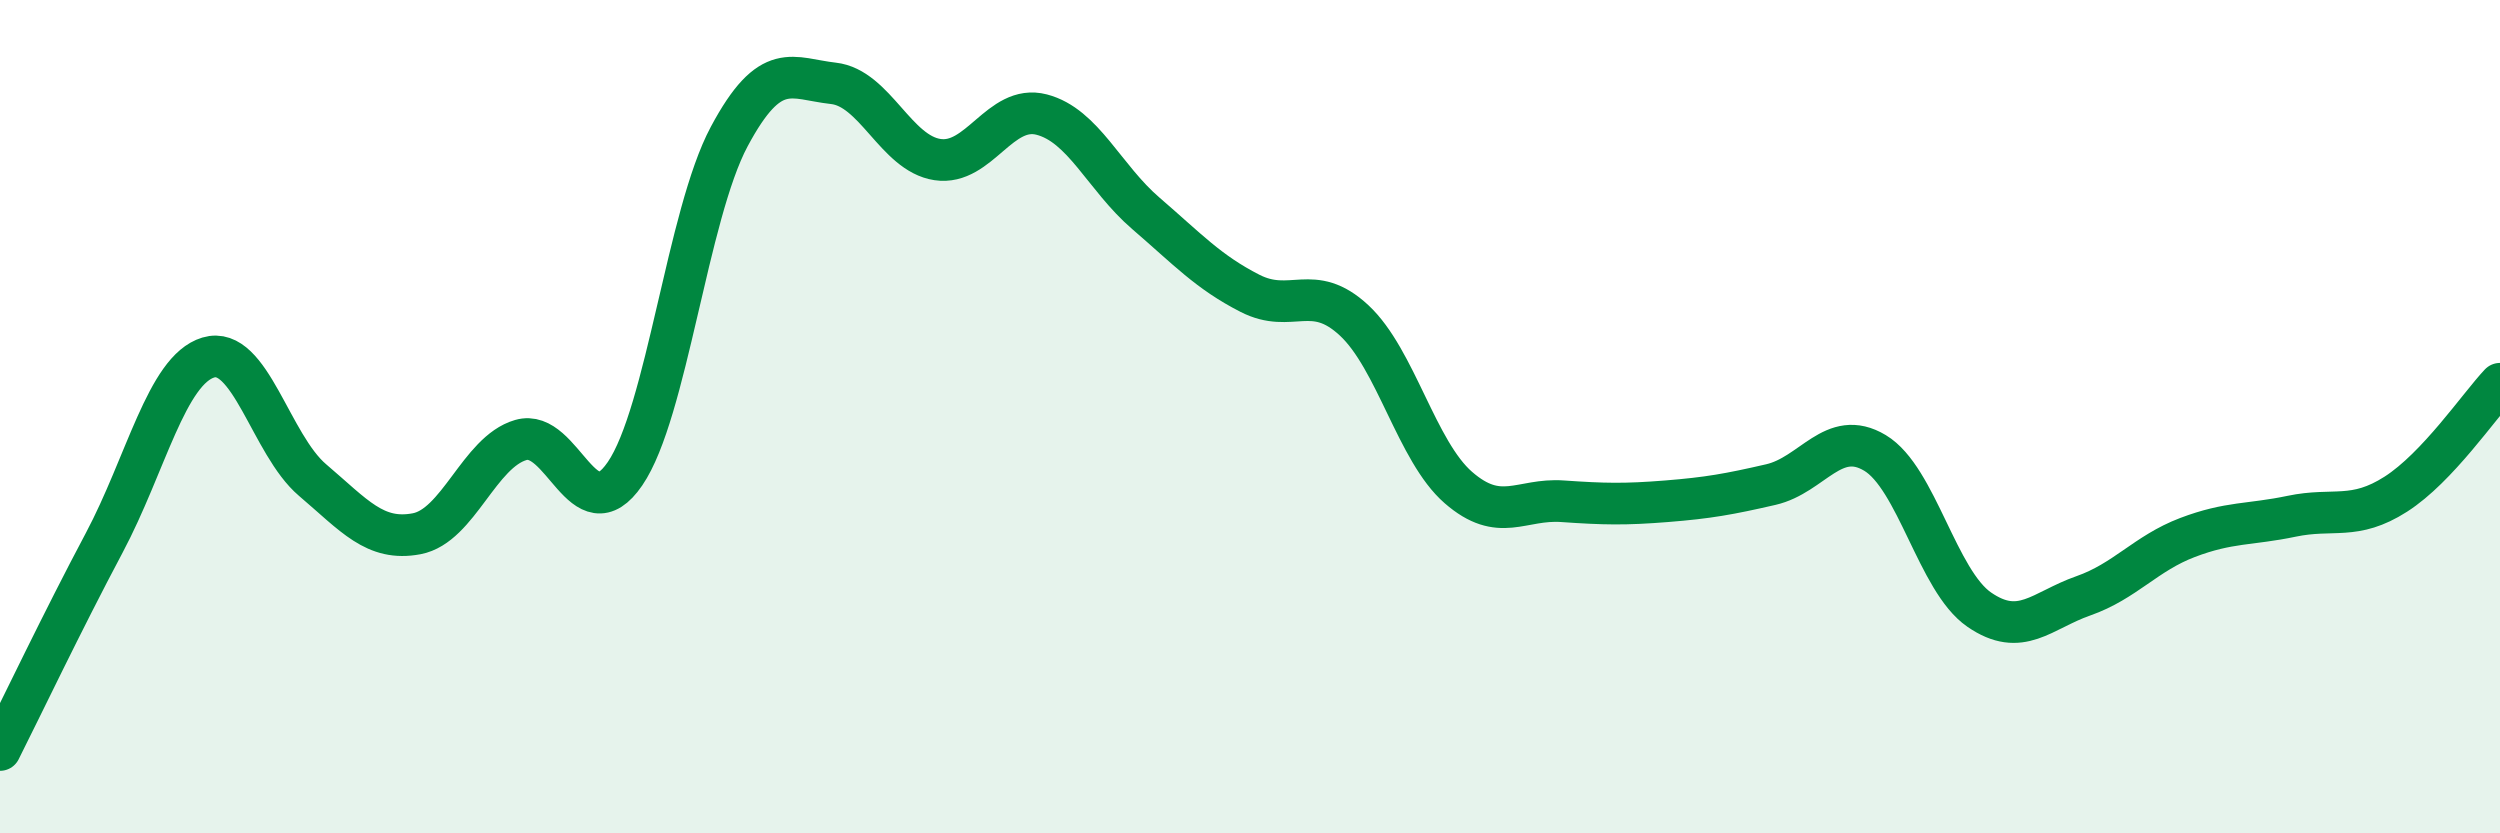 
    <svg width="60" height="20" viewBox="0 0 60 20" xmlns="http://www.w3.org/2000/svg">
      <path
        d="M 0,18 C 0.5,17.01 1.5,14.91 2.5,13.03 C 3.5,11.15 4,8.88 5,8.58 C 6,8.28 6.5,10.67 7.5,11.52 C 8.5,12.37 9,13 10,12.81 C 11,12.62 11.5,10.85 12.5,10.56 C 13.5,10.27 14,12.83 15,11.37 C 16,9.91 16.5,5.15 17.5,3.28 C 18.5,1.41 19,1.89 20,2 C 21,2.11 21.5,3.68 22.5,3.83 C 23.5,3.98 24,2.49 25,2.75 C 26,3.01 26.5,4.26 27.5,5.12 C 28.5,5.98 29,6.53 30,7.04 C 31,7.55 31.5,6.76 32.5,7.69 C 33.5,8.62 34,10.83 35,11.7 C 36,12.57 36.5,11.96 37.5,12.03 C 38.5,12.1 39,12.11 40,12.03 C 41,11.95 41.5,11.86 42.5,11.63 C 43.5,11.4 44,10.27 45,10.87 C 46,11.47 46.5,13.94 47.5,14.63 C 48.5,15.32 49,14.65 50,14.3 C 51,13.95 51.5,13.28 52.5,12.9 C 53.5,12.52 54,12.6 55,12.39 C 56,12.18 56.5,12.5 57.5,11.86 C 58.5,11.22 59.5,9.74 60,9.21L60 20L0 20Z"
        fill="#008740"
        opacity="0.1"
        stroke-linecap="round"
        stroke-linejoin="round"
      />
      <path
        d="M 0,18 C 0.5,17.01 1.5,14.91 2.5,13.03 C 3.5,11.15 4,8.88 5,8.58 C 6,8.28 6.5,10.67 7.5,11.52 C 8.5,12.37 9,13 10,12.81 C 11,12.62 11.5,10.85 12.5,10.56 C 13.5,10.27 14,12.83 15,11.37 C 16,9.91 16.5,5.15 17.5,3.28 C 18.5,1.41 19,1.89 20,2 C 21,2.11 21.5,3.68 22.5,3.83 C 23.5,3.98 24,2.49 25,2.75 C 26,3.01 26.5,4.26 27.5,5.12 C 28.5,5.98 29,6.53 30,7.04 C 31,7.55 31.5,6.76 32.5,7.69 C 33.5,8.62 34,10.83 35,11.7 C 36,12.57 36.5,11.96 37.5,12.03 C 38.5,12.1 39,12.11 40,12.03 C 41,11.95 41.5,11.86 42.5,11.63 C 43.5,11.4 44,10.27 45,10.87 C 46,11.47 46.5,13.94 47.5,14.63 C 48.5,15.32 49,14.65 50,14.3 C 51,13.95 51.5,13.28 52.5,12.9 C 53.5,12.52 54,12.6 55,12.39 C 56,12.18 56.5,12.5 57.5,11.86 C 58.5,11.22 59.5,9.74 60,9.21"
        stroke="#008740"
        stroke-width="1"
        fill="none"
        stroke-linecap="round"
        stroke-linejoin="round"
      />
    </svg>
  